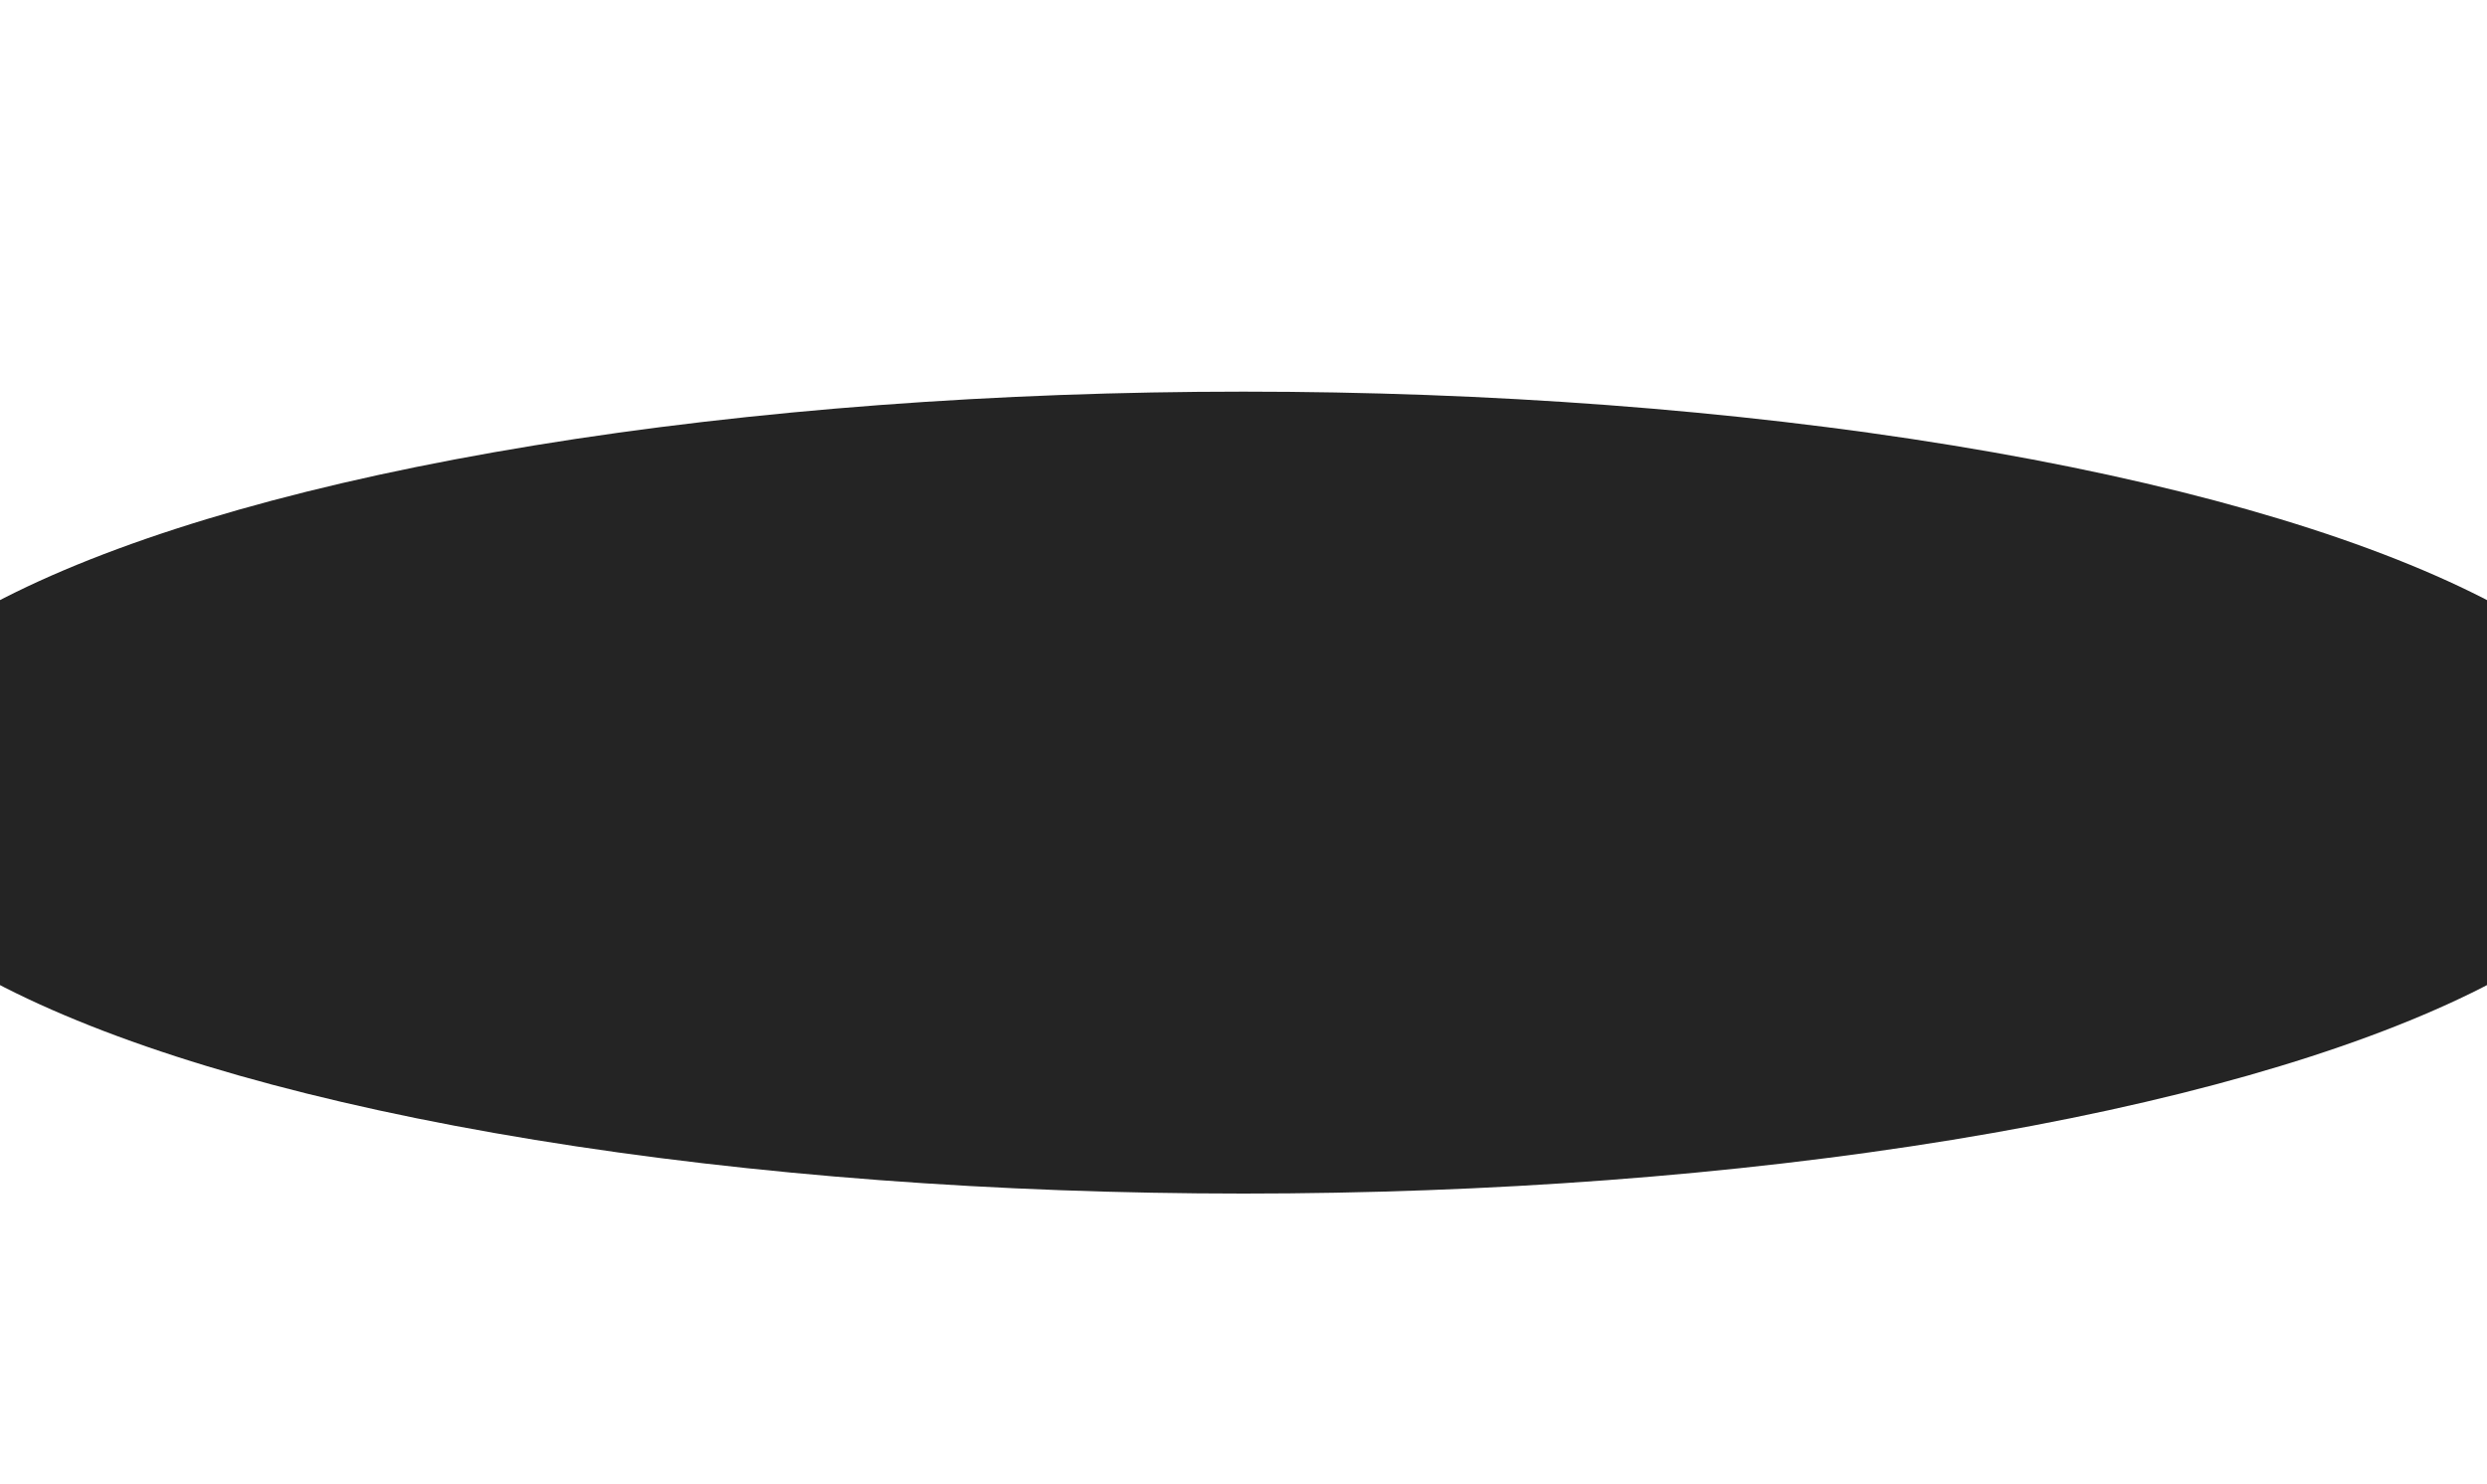 <?xml version="1.0" encoding="UTF-8"?> <svg xmlns="http://www.w3.org/2000/svg" width="1200" height="716" viewBox="0 0 1200 716" fill="none"><g filter="url(#filter0_f_1_70)"><ellipse cx="600" cy="382.5" rx="684" ry="193.5" fill="#242424"></ellipse></g><defs><filter id="filter0_f_1_70" x="-384" y="-111" width="1968" height="987" filterUnits="userSpaceOnUse" color-interpolation-filters="sRGB"><feFlood flood-opacity="0" result="BackgroundImageFix"></feFlood><feBlend mode="normal" in="SourceGraphic" in2="BackgroundImageFix" result="shape"></feBlend><feGaussianBlur stdDeviation="150" result="effect1_foregroundBlur_1_70"></feGaussianBlur></filter></defs></svg> 